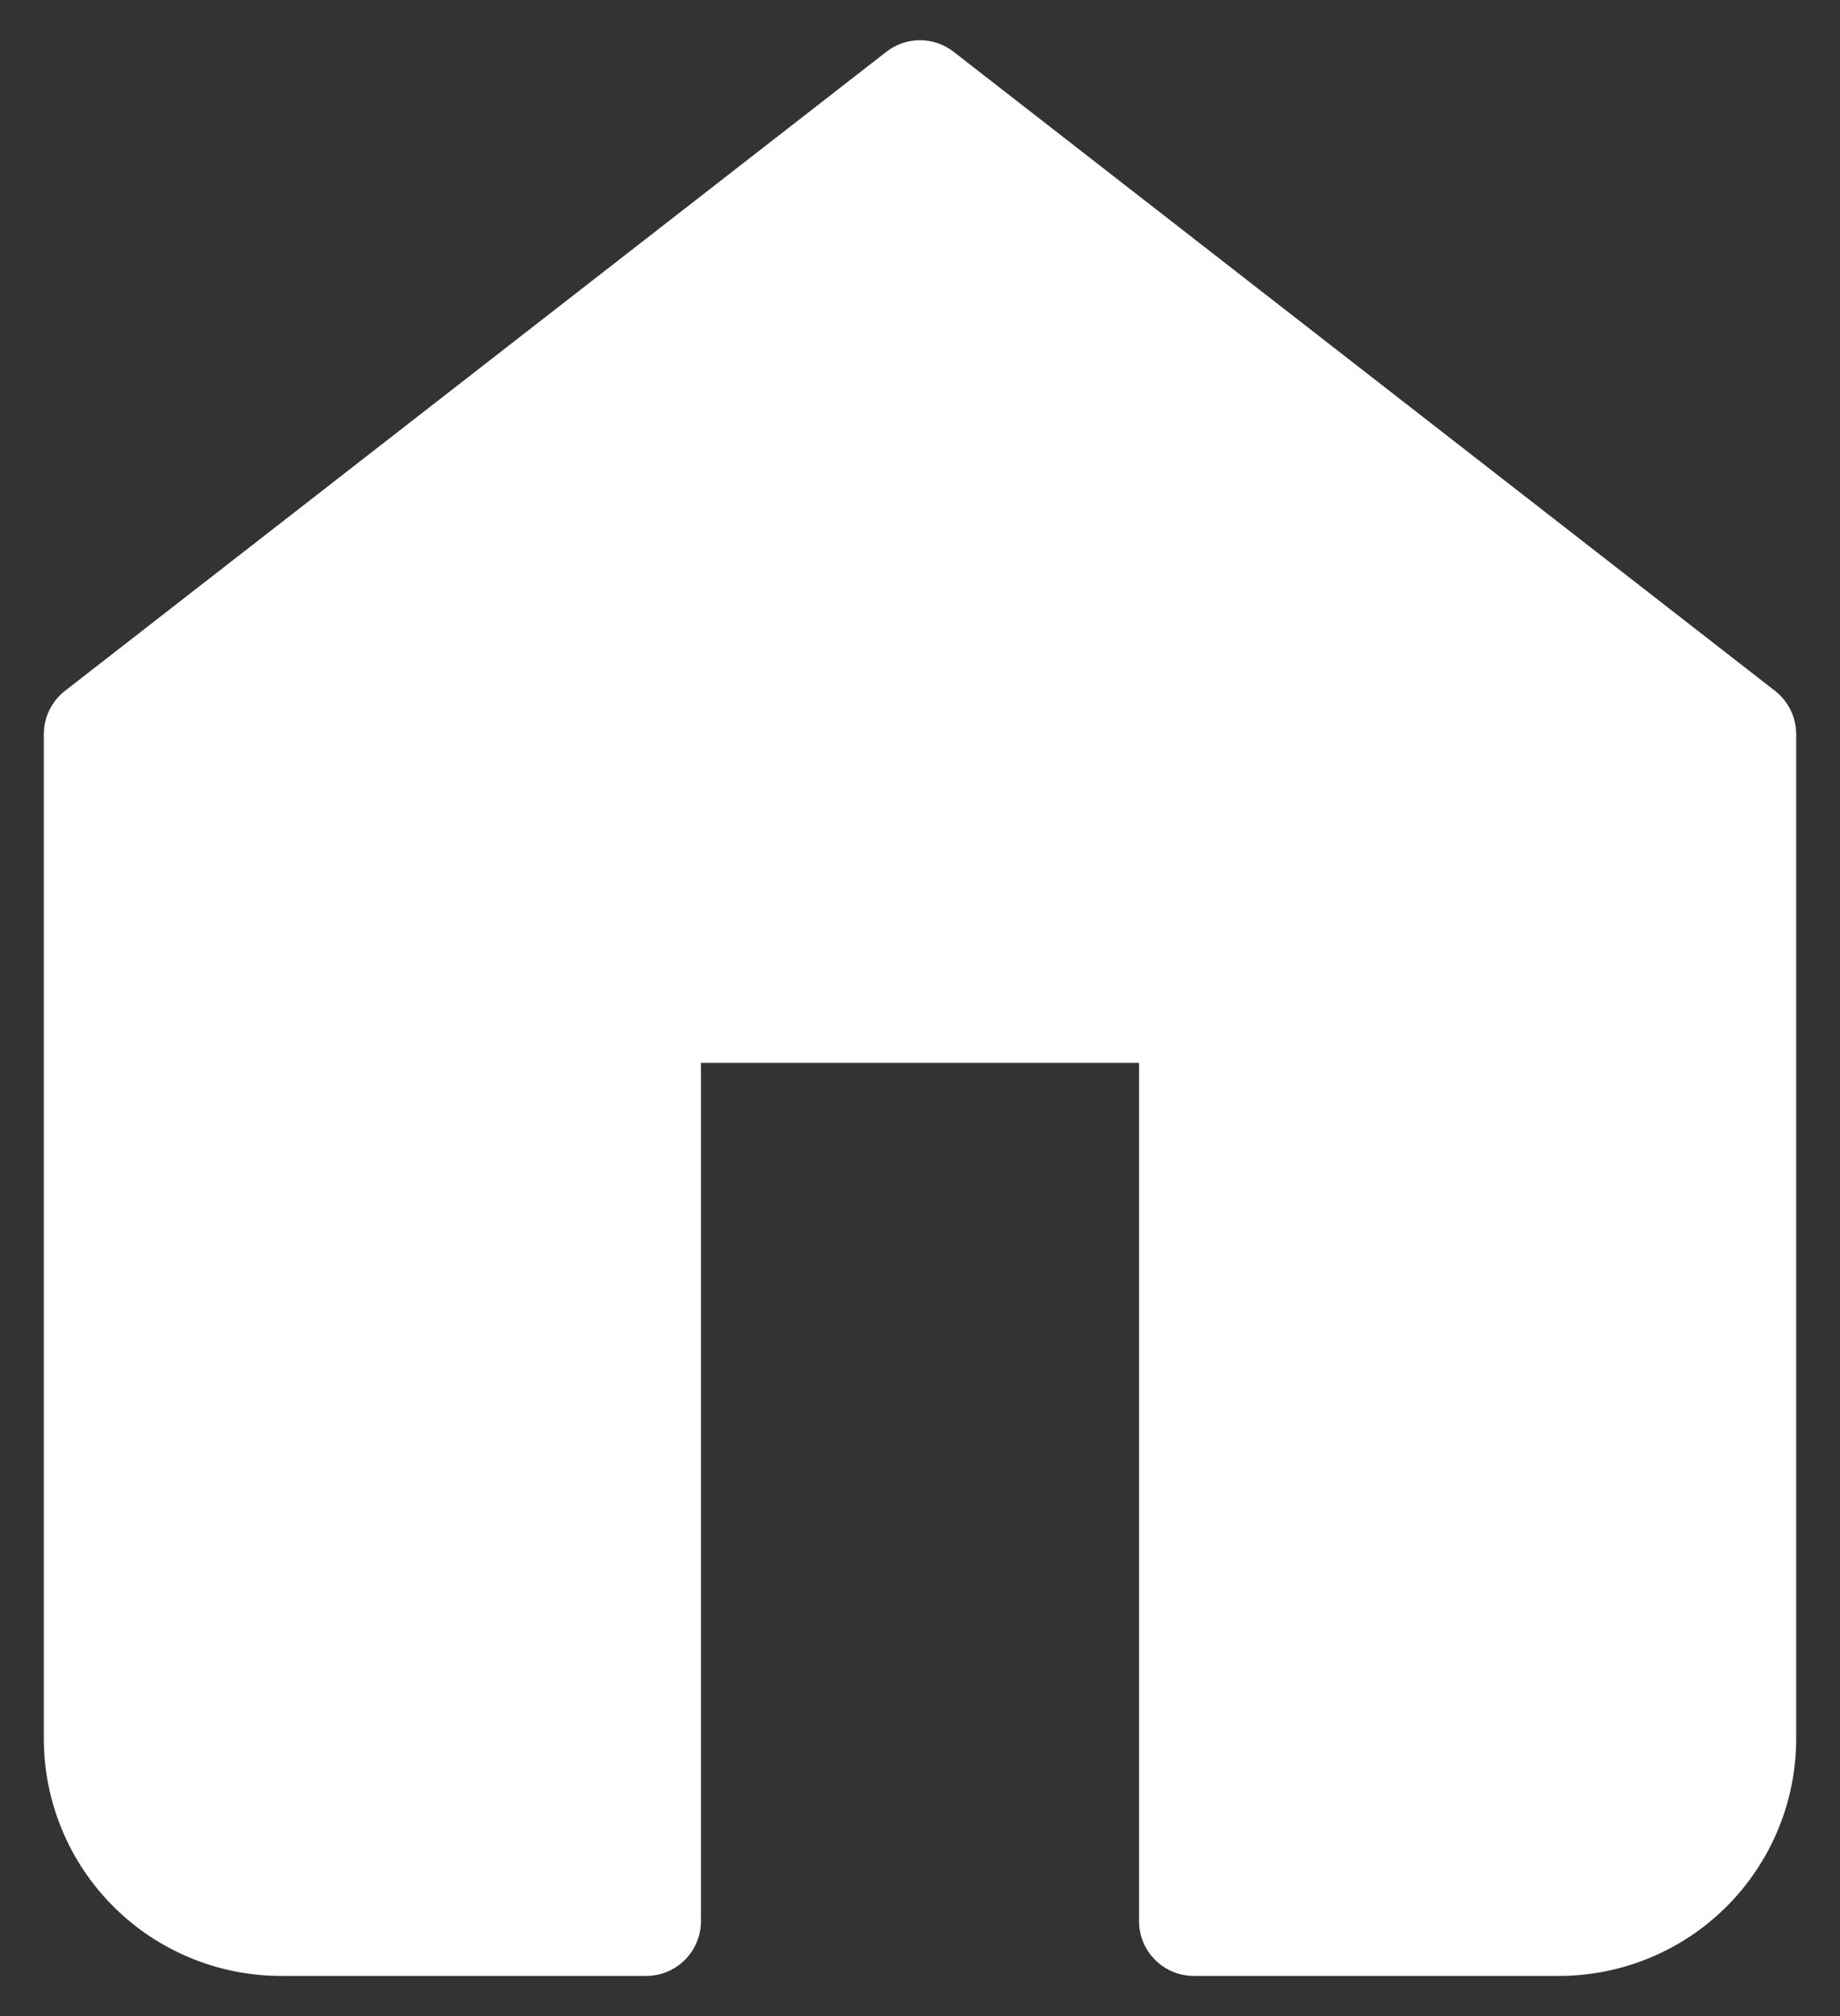 
<svg width="21" height="23" viewBox="0 0 21 23" fill="none" xmlns="http://www.w3.org/2000/svg">
<rect x="0" y="0" width="21" height="23" fill="#333333" stroke="none"/>
<path fill-rule="evenodd" clip-rule="evenodd" d="M10.5 1.084L1.125 8.376V19.834C1.125 20.387 1.344 20.916 1.735 21.307C2.126 21.698 2.656 21.917 3.208 21.917H7.375V11.5H13.625V21.917H17.792C18.344 21.917 18.874 21.698 19.265 21.307C19.655 20.916 19.875 20.387 19.875 19.834V8.376L10.5 1.084Z" fill="white"/>
<path d="M1.125 8.376L0.741 7.882C0.589 8.001 0.5 8.183 0.5 8.376H1.125ZM10.5 1.084L10.884 0.591C10.658 0.415 10.342 0.415 10.116 0.591L10.5 1.084ZM1.735 21.307L1.293 21.749H1.293L1.735 21.307ZM7.375 21.917V22.542C7.72 22.542 8 22.262 8 21.917H7.375ZM7.375 11.5V10.875C7.03 10.875 6.75 11.155 6.75 11.5H7.375ZM13.625 11.5H14.25C14.25 11.155 13.97 10.875 13.625 10.875V11.5ZM13.625 21.917H13C13 22.262 13.28 22.542 13.625 22.542V21.917ZM19.265 21.307L19.707 21.749H19.707L19.265 21.307ZM19.875 8.376H20.5C20.5 8.183 20.411 8.001 20.259 7.882L19.875 8.376ZM1.509 8.869L10.884 1.577L10.116 0.591L0.741 7.882L1.509 8.869ZM1.75 19.834V8.376H0.5V19.834H1.75ZM2.177 20.865C1.904 20.592 1.75 20.221 1.75 19.834H0.5C0.5 20.552 0.785 21.241 1.293 21.749L2.177 20.865ZM3.208 21.292C2.822 21.292 2.451 21.139 2.177 20.865L1.293 21.749C1.801 22.257 2.49 22.542 3.208 22.542V21.292ZM7.375 21.292H3.208V22.542H7.375V21.292ZM8 21.917V11.5H6.75V21.917H8ZM7.375 12.125H13.625V10.875H7.375V12.125ZM13 11.5V21.917H14.25V11.5H13ZM17.792 21.292H13.625V22.542H17.792V21.292ZM18.823 20.865C18.549 21.139 18.178 21.292 17.792 21.292V22.542C18.51 22.542 19.199 22.257 19.707 21.749L18.823 20.865ZM19.25 19.834C19.25 20.221 19.096 20.592 18.823 20.865L19.707 21.749C20.215 21.241 20.5 20.552 20.5 19.834H19.25ZM19.25 8.376V19.834H20.5V8.376H19.25ZM10.116 1.577L19.491 8.869L20.259 7.882L10.884 0.591L10.116 1.577Z" fill="white"/>
</svg>
